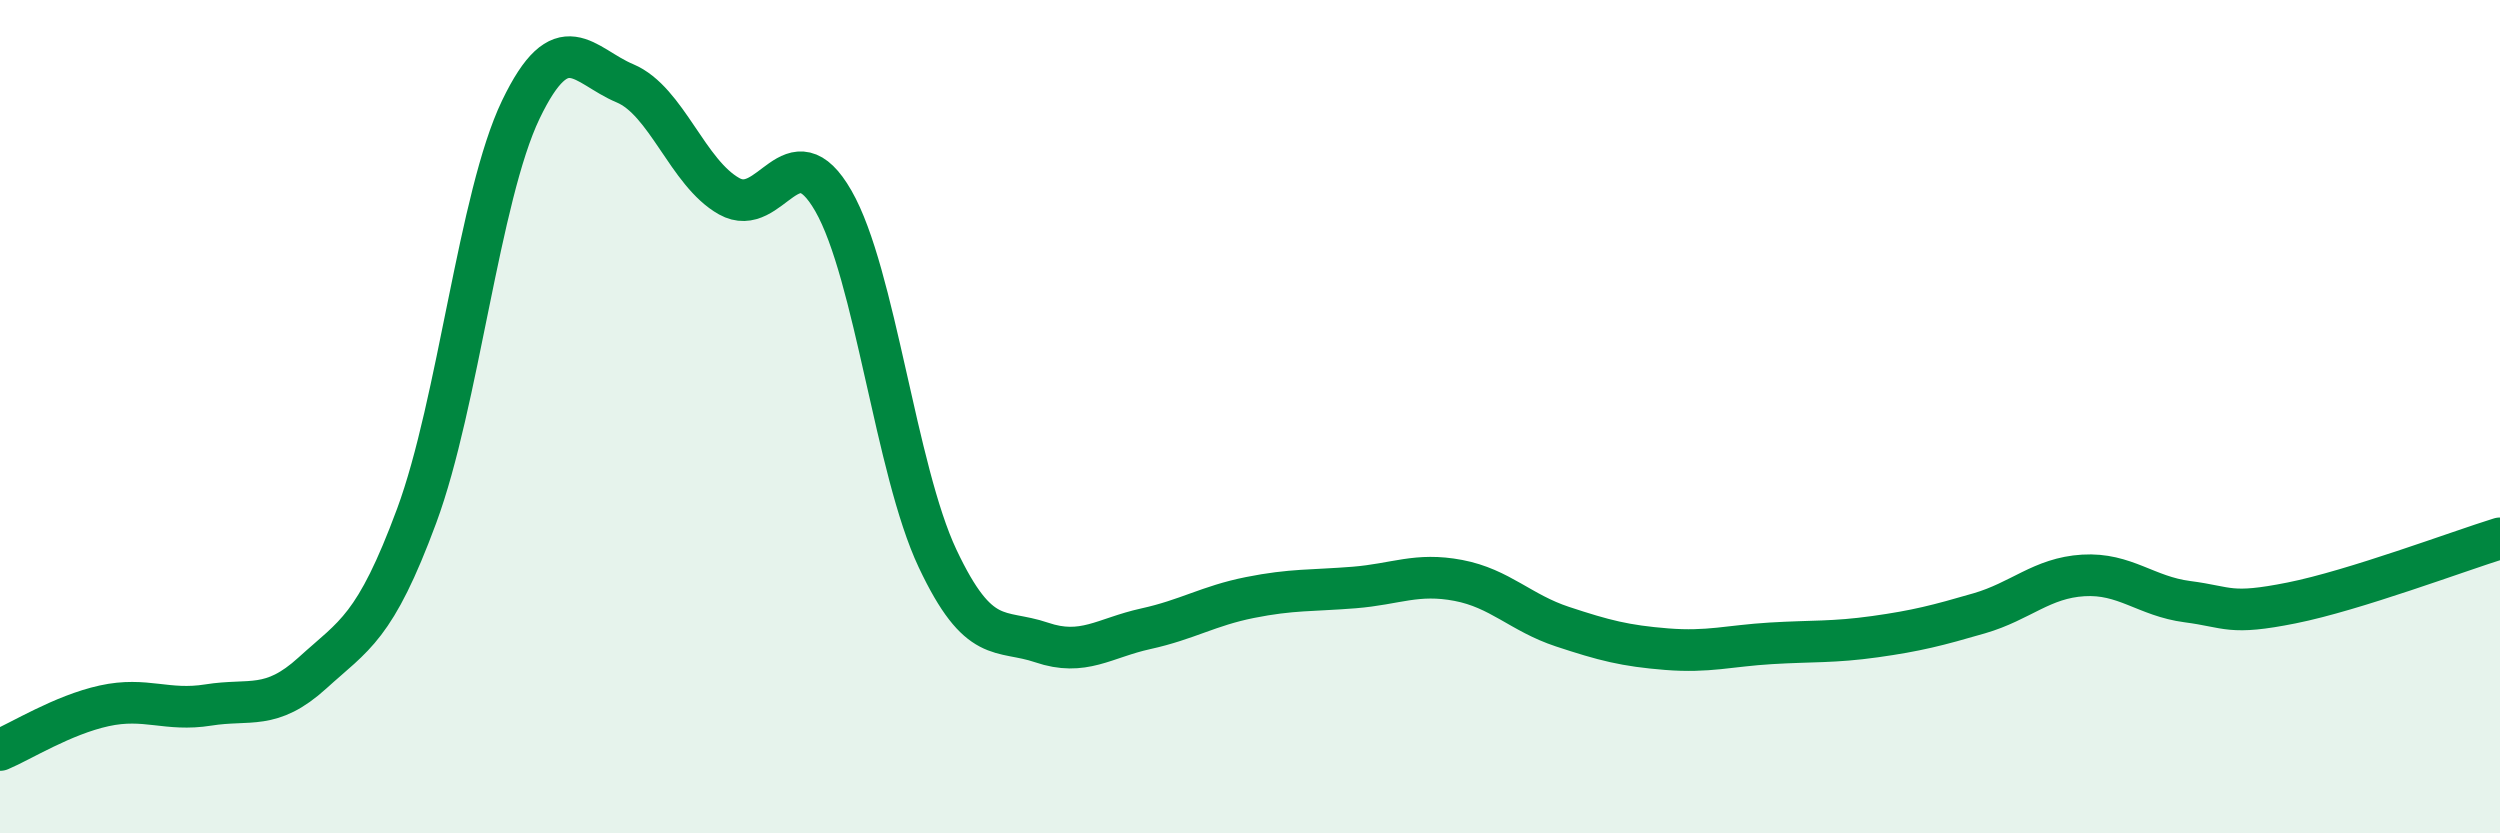 
    <svg width="60" height="20" viewBox="0 0 60 20" xmlns="http://www.w3.org/2000/svg">
      <path
        d="M 0,18 C 0.5,17.79 1.5,17.16 2.5,16.94 C 3.5,16.72 4,17.08 5,16.92 C 6,16.76 6.5,17.06 7.5,16.15 C 8.5,15.24 9,15.08 10,12.38 C 11,9.68 11.5,4.71 12.5,2.63 C 13.5,0.55 14,1.58 15,2 C 16,2.42 16.5,4.15 17.5,4.71 C 18.5,5.27 19,3.08 20,4.82 C 21,6.56 21.5,11.28 22.5,13.4 C 23.5,15.52 24,15.08 25,15.42 C 26,15.76 26.5,15.31 27.5,15.09 C 28.5,14.87 29,14.54 30,14.34 C 31,14.14 31.5,14.18 32.5,14.1 C 33.5,14.02 34,13.74 35,13.93 C 36,14.12 36.5,14.71 37.5,15.04 C 38.5,15.37 39,15.5 40,15.58 C 41,15.66 41.5,15.5 42.5,15.44 C 43.5,15.38 44,15.42 45,15.28 C 46,15.14 46.5,15.01 47.5,14.72 C 48.5,14.43 49,13.87 50,13.81 C 51,13.75 51.5,14.31 52.5,14.44 C 53.5,14.57 53.5,14.77 55,14.47 C 56.5,14.17 59,13.23 60,12.92L60 20L0 20Z"
        fill="#008740"
        opacity="0.1"
        stroke-linecap="round"
        stroke-linejoin="round"
      />
      <path
        d="M 0,18 C 0.5,17.79 1.5,17.16 2.5,16.94 C 3.5,16.72 4,17.08 5,16.92 C 6,16.76 6.5,17.06 7.5,16.15 C 8.5,15.24 9,15.08 10,12.38 C 11,9.68 11.5,4.71 12.5,2.63 C 13.5,0.55 14,1.58 15,2 C 16,2.42 16.5,4.15 17.5,4.71 C 18.5,5.27 19,3.08 20,4.82 C 21,6.56 21.5,11.28 22.5,13.4 C 23.5,15.52 24,15.08 25,15.42 C 26,15.76 26.5,15.31 27.5,15.09 C 28.5,14.87 29,14.54 30,14.34 C 31,14.14 31.5,14.18 32.5,14.1 C 33.5,14.02 34,13.74 35,13.93 C 36,14.12 36.5,14.71 37.5,15.04 C 38.5,15.37 39,15.5 40,15.58 C 41,15.66 41.5,15.5 42.5,15.44 C 43.5,15.38 44,15.42 45,15.28 C 46,15.14 46.5,15.01 47.5,14.72 C 48.5,14.43 49,13.87 50,13.81 C 51,13.75 51.5,14.31 52.5,14.44 C 53.5,14.57 53.5,14.77 55,14.47 C 56.5,14.17 59,13.23 60,12.92"
        stroke="#008740"
        stroke-width="1"
        fill="none"
        stroke-linecap="round"
        stroke-linejoin="round"
      />
    </svg>
  